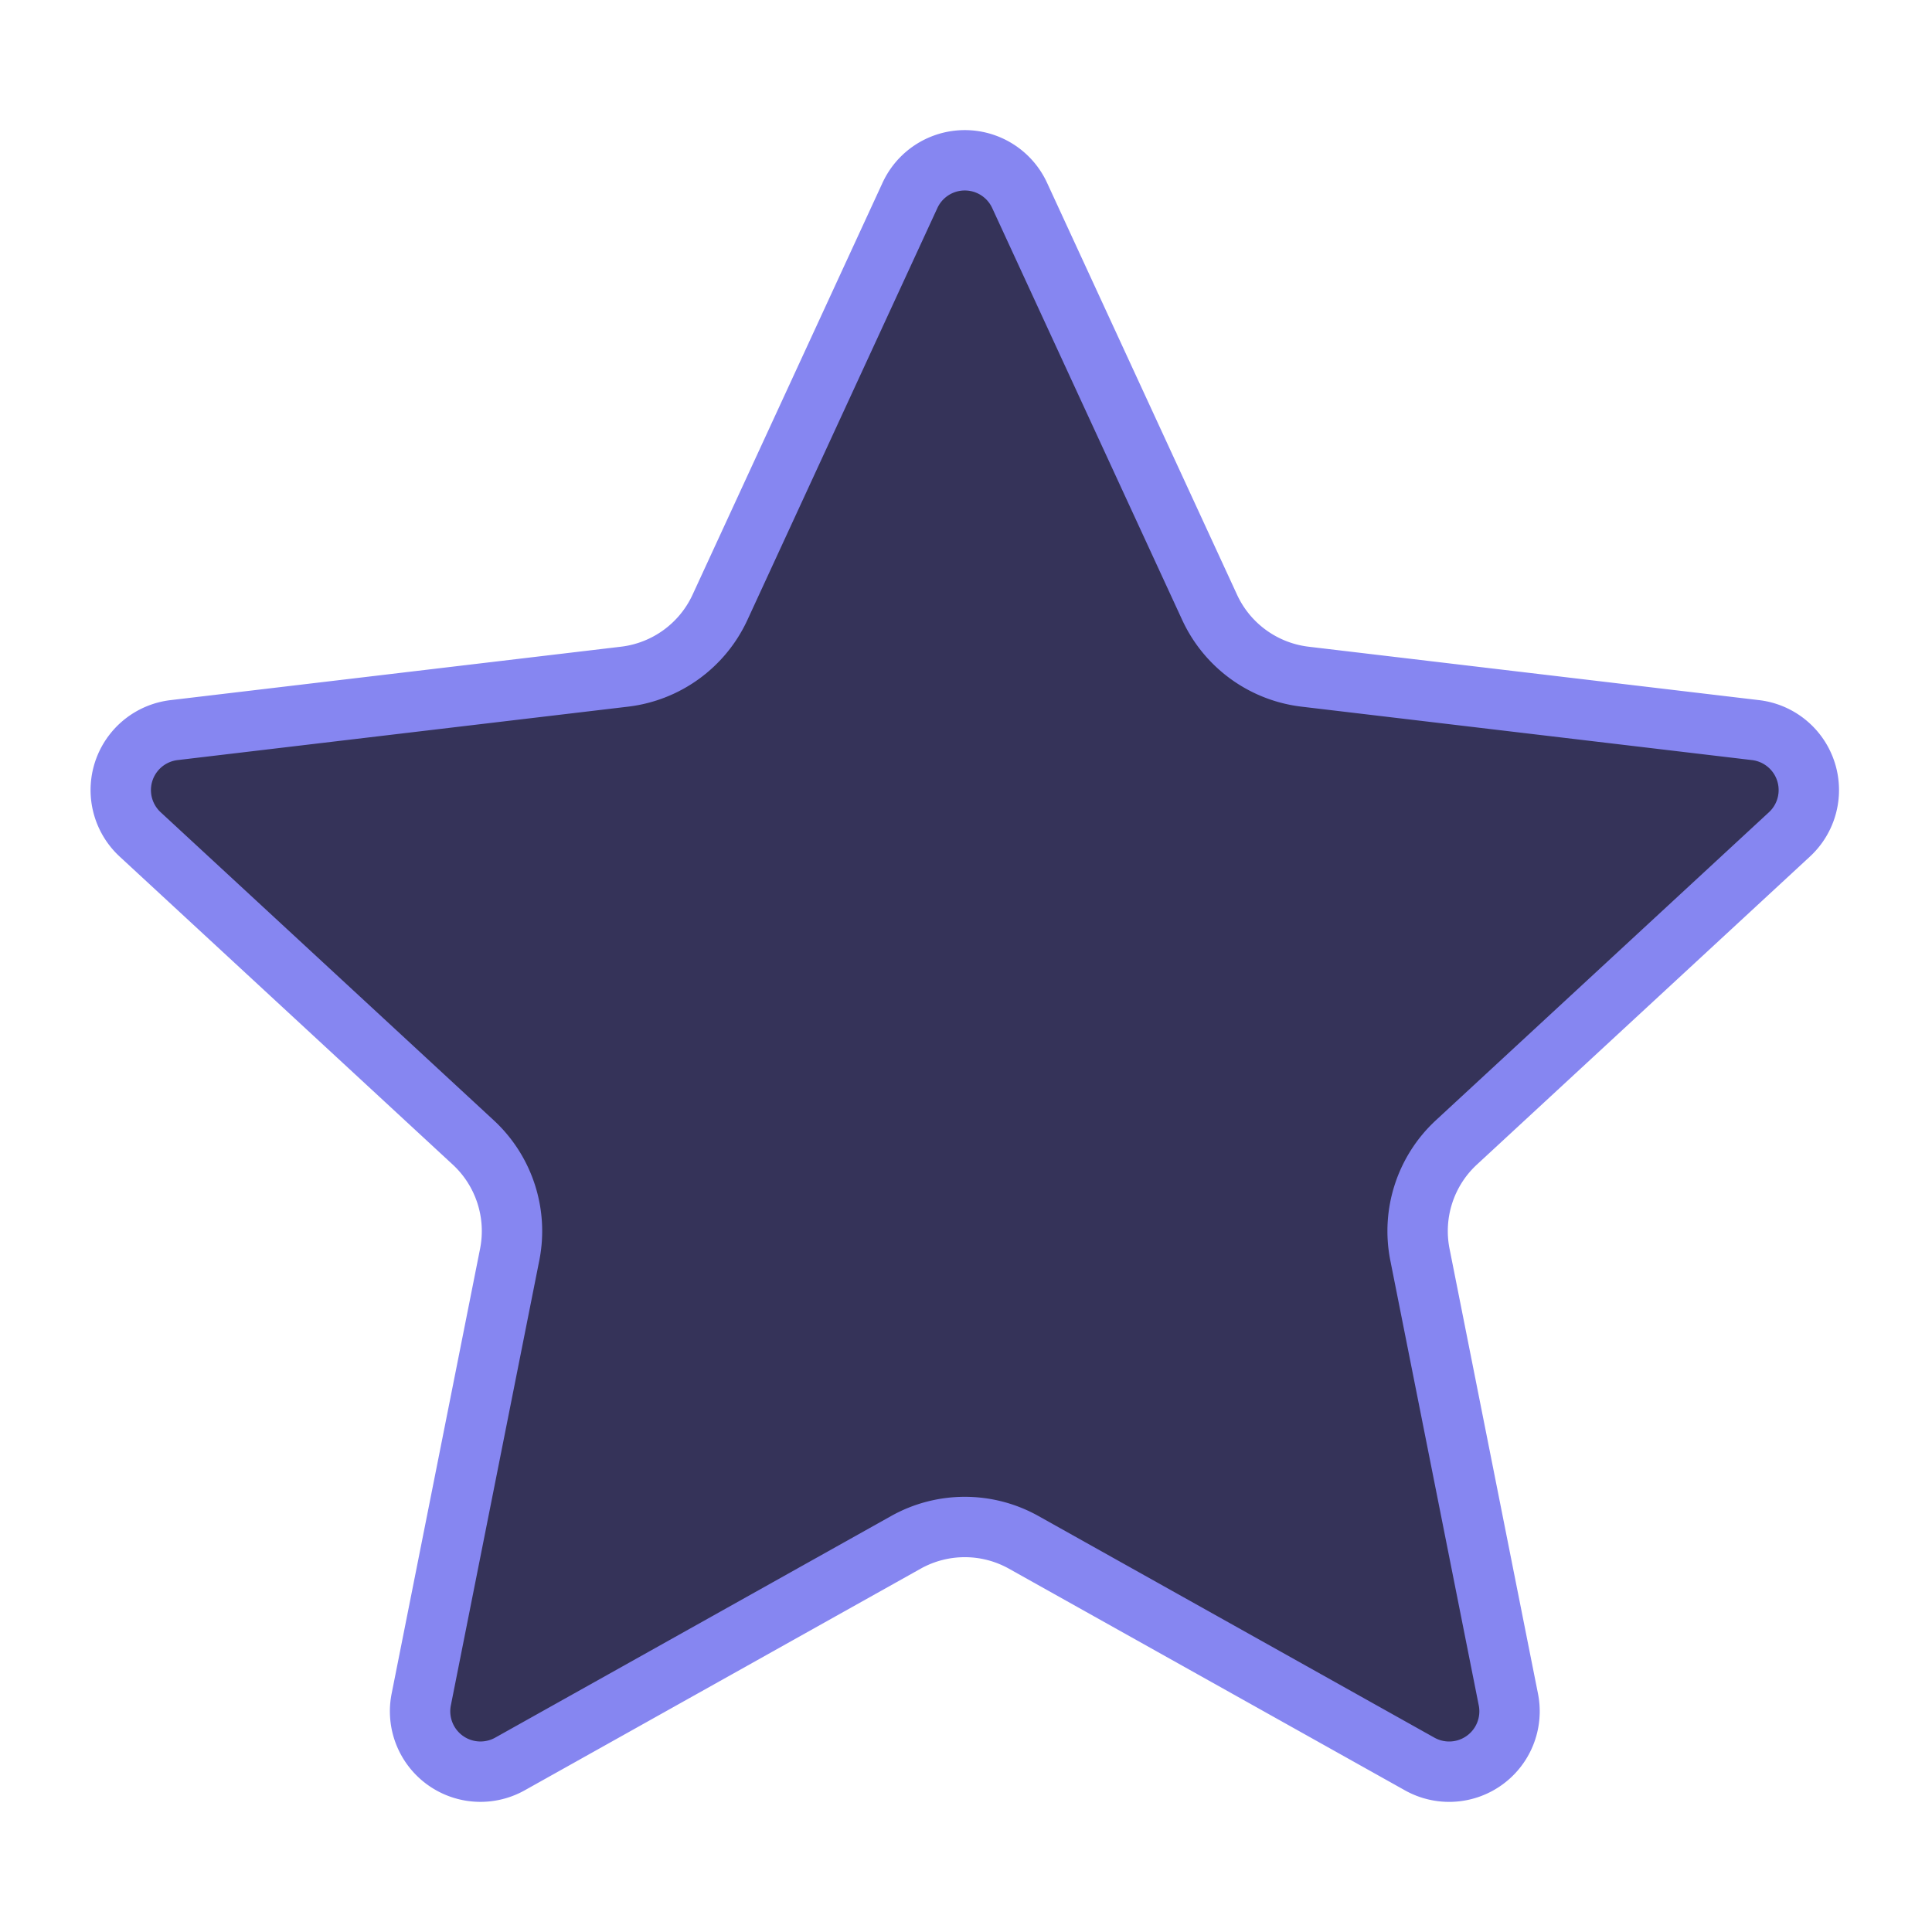 <svg id="Layer_1" data-name="Layer 1" xmlns="http://www.w3.org/2000/svg" viewBox="0 0 64 64"><path d="M30.144 6.472a2 2 0 0 1 3.632 0l6.295 13.648a4.002 4.002 0 0 0 3.161 2.296l14.924 1.77a2 2 0 0 1 1.122 3.454L48.245 37.844a4 4 0 0 0-1.208 3.716c.69 3.47 2.044 10.288 2.93 14.74a2 2 0 0 1-2.94 2.134l-13.113-7.34a3.997 3.997 0 0 0-3.908 0c-3.088 1.728-9.152 5.124-13.113 7.34a2 2 0 0 1-2.939-2.134l2.93-14.74a4 4 0 0 0-1.208-3.716L4.642 27.64a2 2 0 0 1 1.123-3.454l14.923-1.77a4.002 4.002 0 0 0 3.162-2.296l6.294-13.648z" style="fill:#353359;fill-rule:evenodd"/><path d="M30.144 6.472a2 2 0 0 1 3.632 0l6.295 13.648a4.002 4.002 0 0 0 3.161 2.296l14.924 1.77a2 2 0 0 1 1.122 3.454L48.245 37.844a4 4 0 0 0-1.208 3.716c.69 3.47 2.044 10.288 2.93 14.74a2 2 0 0 1-2.94 2.134l-13.113-7.34a3.997 3.997 0 0 0-3.908 0c-3.088 1.728-9.152 5.124-13.113 7.34a2 2 0 0 1-2.939-2.134l2.93-14.74a4 4 0 0 0-1.208-3.716L4.642 27.64a2 2 0 0 1 1.123-3.454l14.923-1.77a4.002 4.002 0 0 0 3.162-2.296l6.294-13.648z" style="fill:none;stroke:#8686f1;stroke-linecap:round;stroke-linejoin:round;stroke-width:2px"/></svg>
